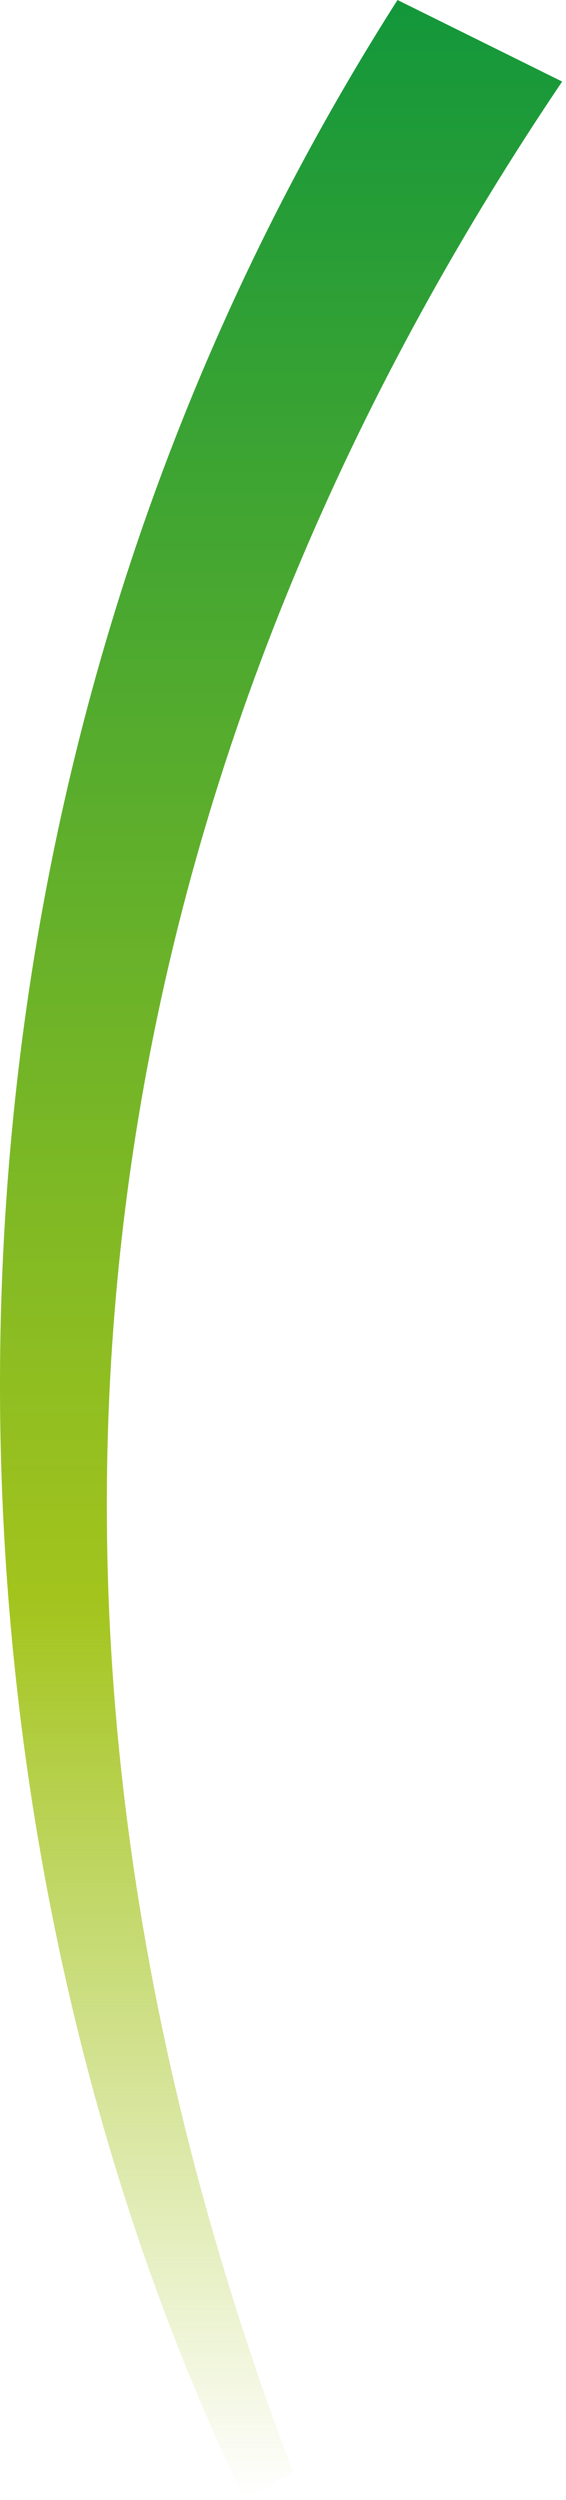 <svg width="144" height="636" viewBox="0 0 144 636" fill="none" xmlns="http://www.w3.org/2000/svg">
<path d="M62.202 635.72C-15.228 476.03 -38.948 219.94 101.132 0L143.022 20.75C42.502 169.83 -21.578 374.75 74.542 628.97L62.202 635.72Z" fill="url(#paint0_linear_7061_113185)"/>
<defs>
<linearGradient id="paint0_linear_7061_113185" x1="71.512" y1="635.72" x2="71.512" y2="0" gradientUnits="userSpaceOnUse">
<stop stop-color="#A3C41D" stop-opacity="0"/>
<stop offset="0.36" stop-color="#A3C41D"/>
<stop offset="1" stop-color="#13973B"/>
</linearGradient>
</defs>
</svg>
